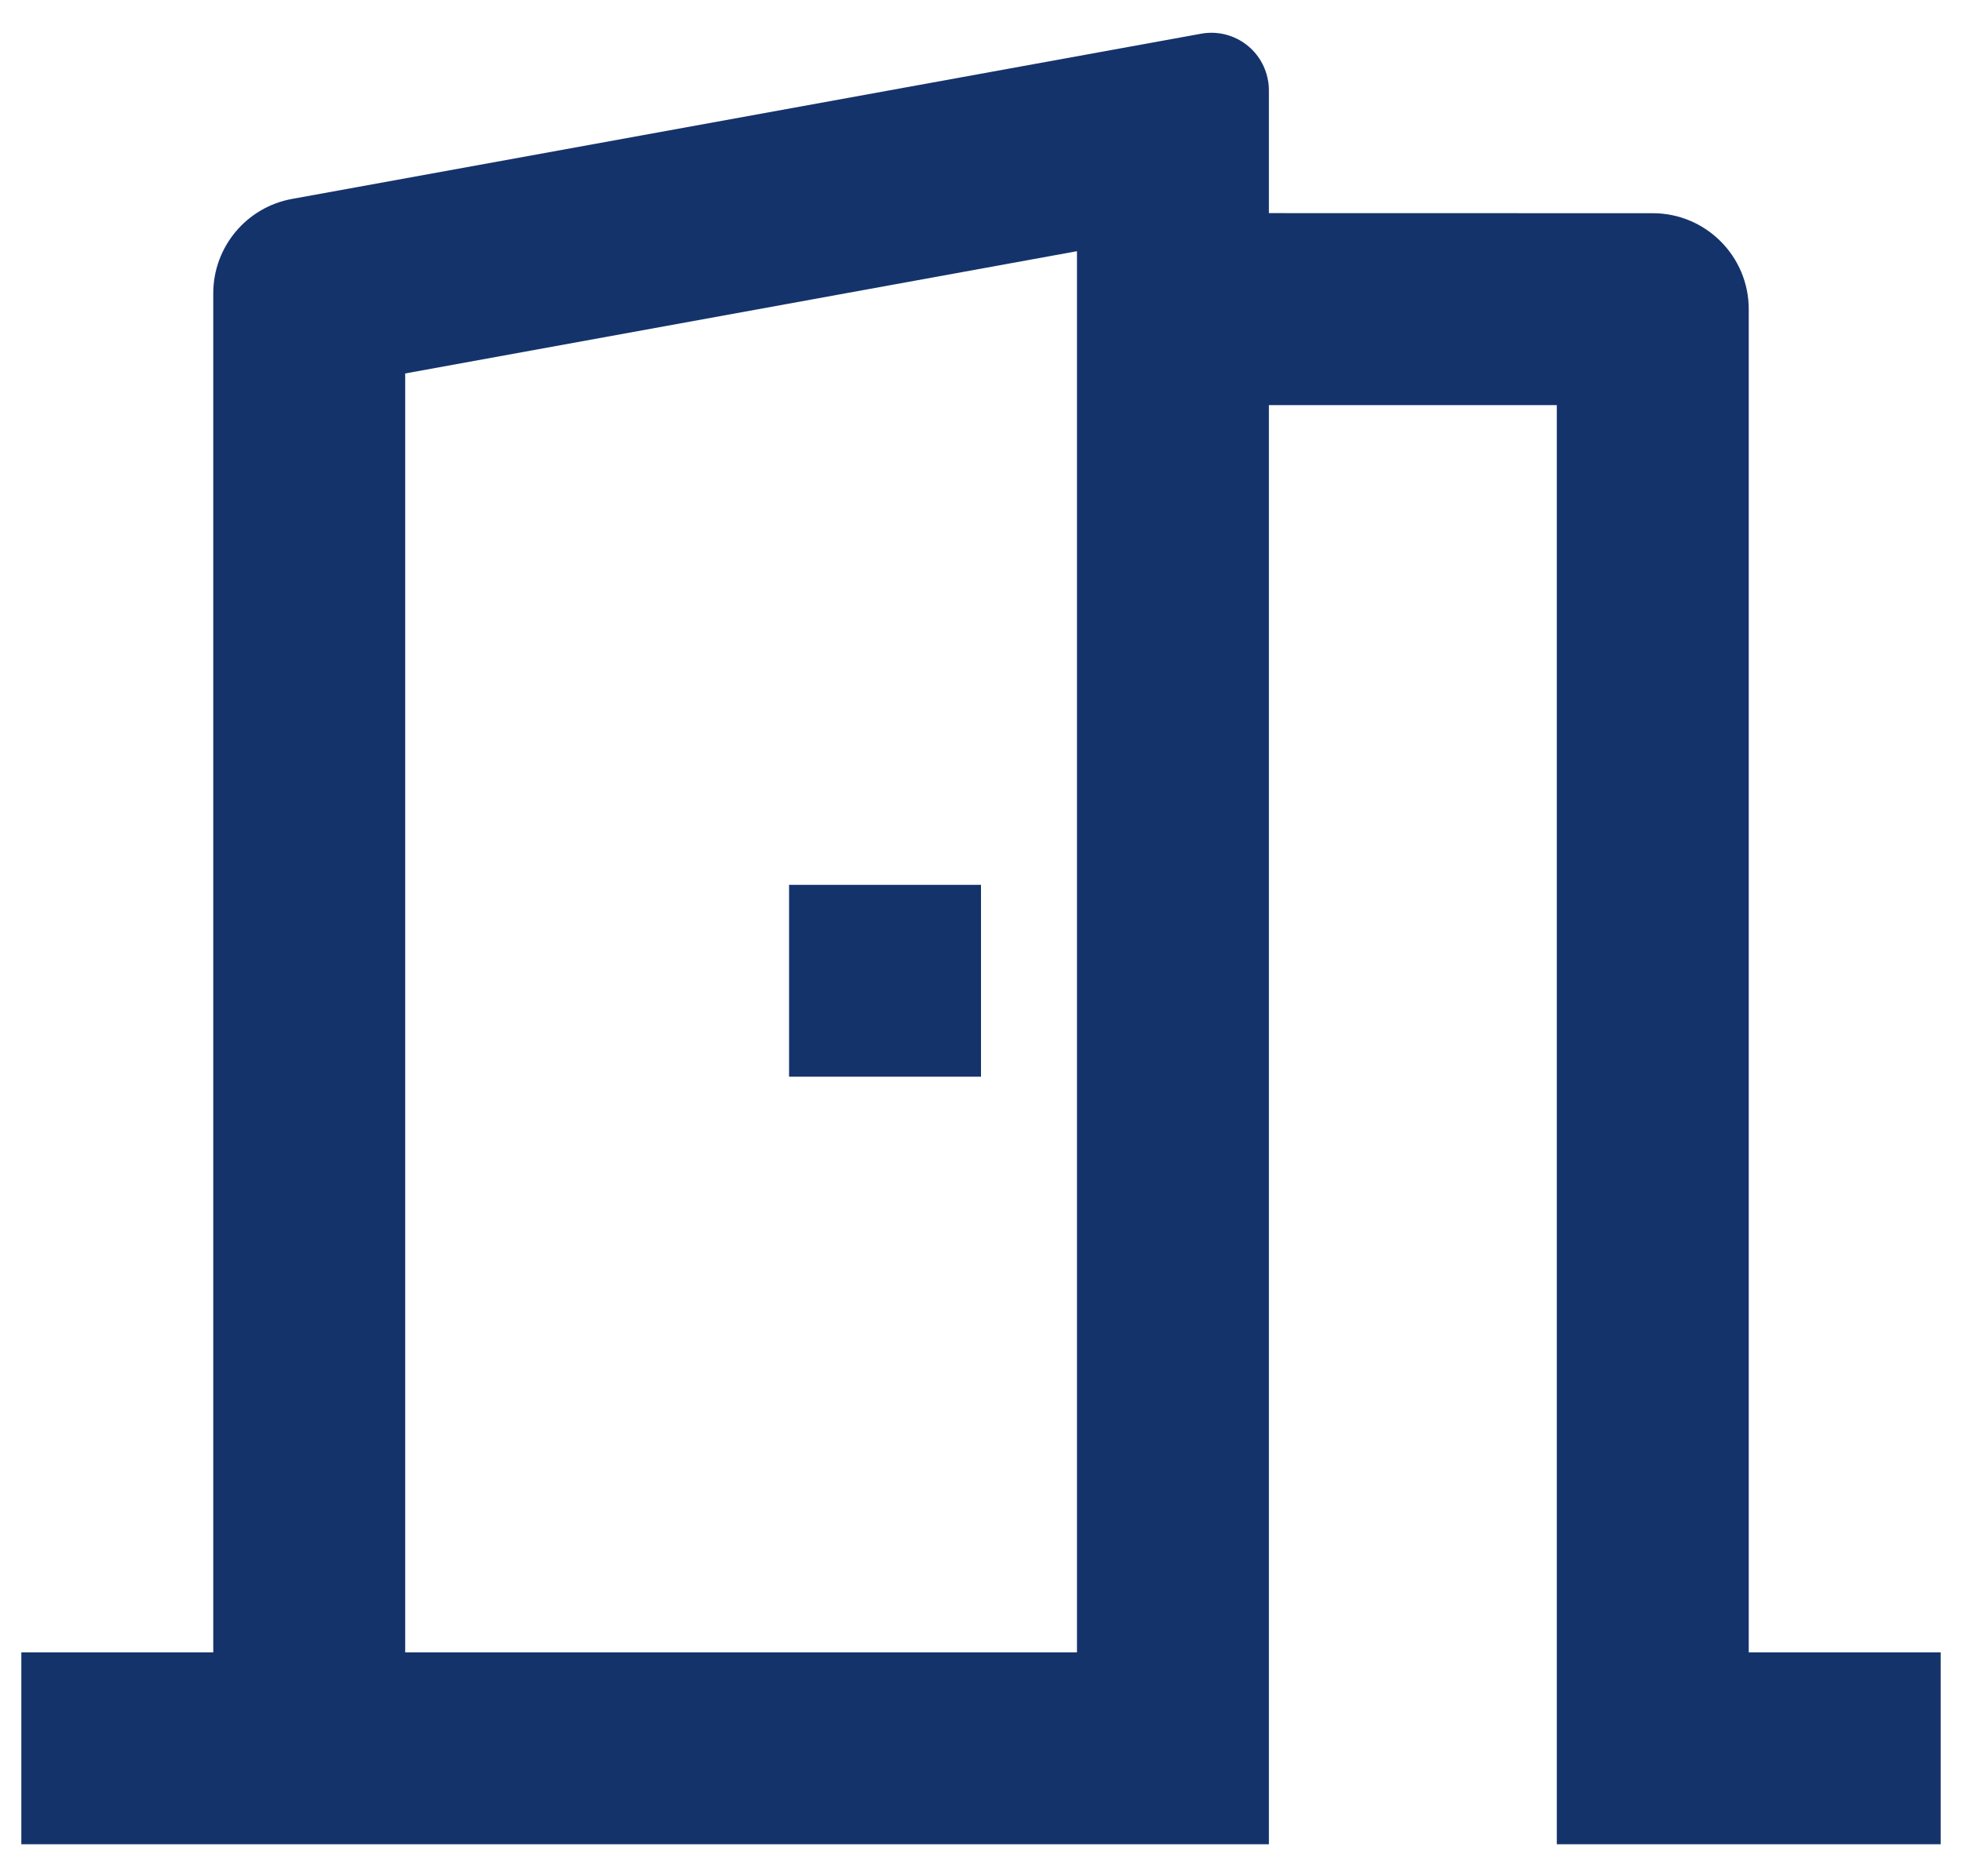 <svg width="46" height="44" viewBox="0 0 46 44" fill="none" xmlns="http://www.w3.org/2000/svg">
<path d="M0.5 43.25V38.75H5V6.879C5 5.79 5.779 4.859 6.847 4.665L28.159 0.791C28.893 0.656 29.595 1.144 29.727 1.877C29.743 1.956 29.75 2.035 29.75 2.118V4.998L38.75 5C39.992 5 41 6.008 41 7.25V38.75H45.5V43.25H36.5V9.5H29.75V43.25H0.5ZM25.25 5.891L9.5 8.758V38.75H25.25V5.891ZM23 20.75V25.25H18.5V20.75H23Z" fill="#15336B"/>
</svg>
